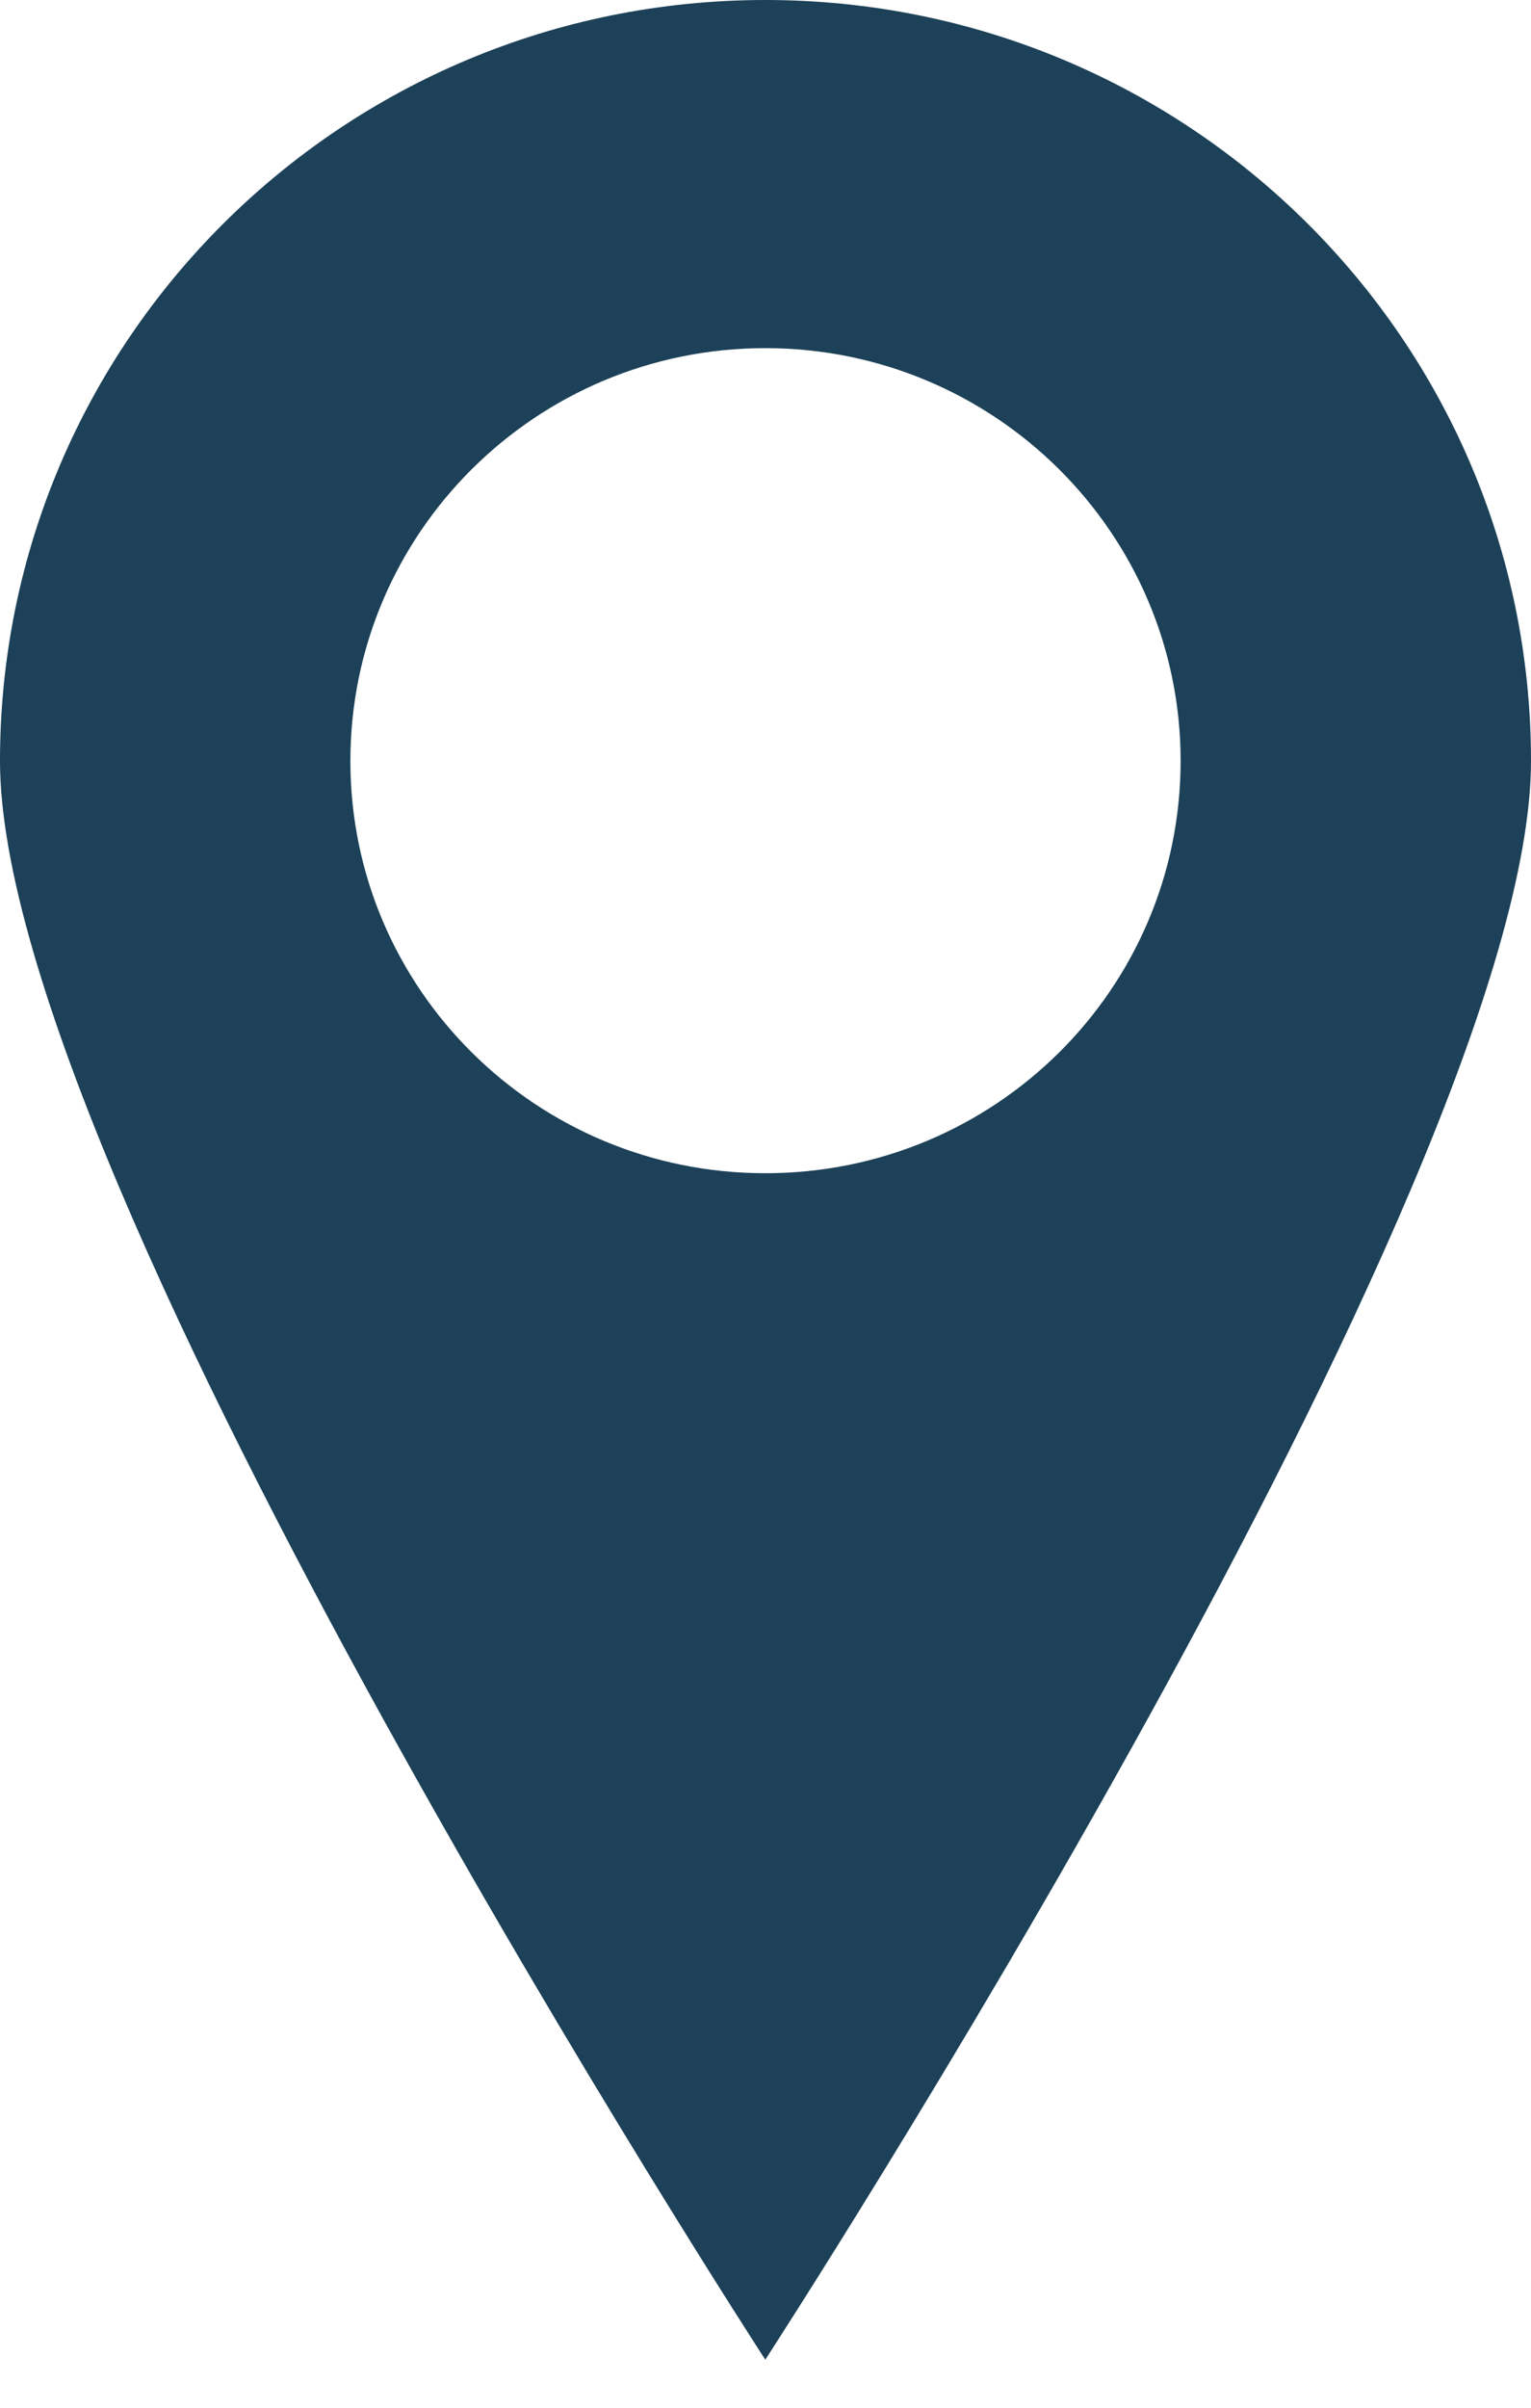 <svg width="14" height="22" viewBox="0 0 14 22" fill="none" xmlns="http://www.w3.org/2000/svg">
    <path d="M6.998 0C3.133 0 0 3.111 0 6.953C0 10.795 6.998 21.561 6.998 21.561C6.998 21.561 14 10.795 14 6.953C14 3.111 10.867 0 6.998 0ZM6.998 10.72C4.904 10.72 3.204 9.037 3.204 6.953C3.204 4.869 4.904 3.181 6.998 3.181C9.092 3.181 10.796 4.869 10.796 6.953C10.796 9.037 9.096 10.72 6.998 10.72Z" fill="#1C4158"/>
</svg>
